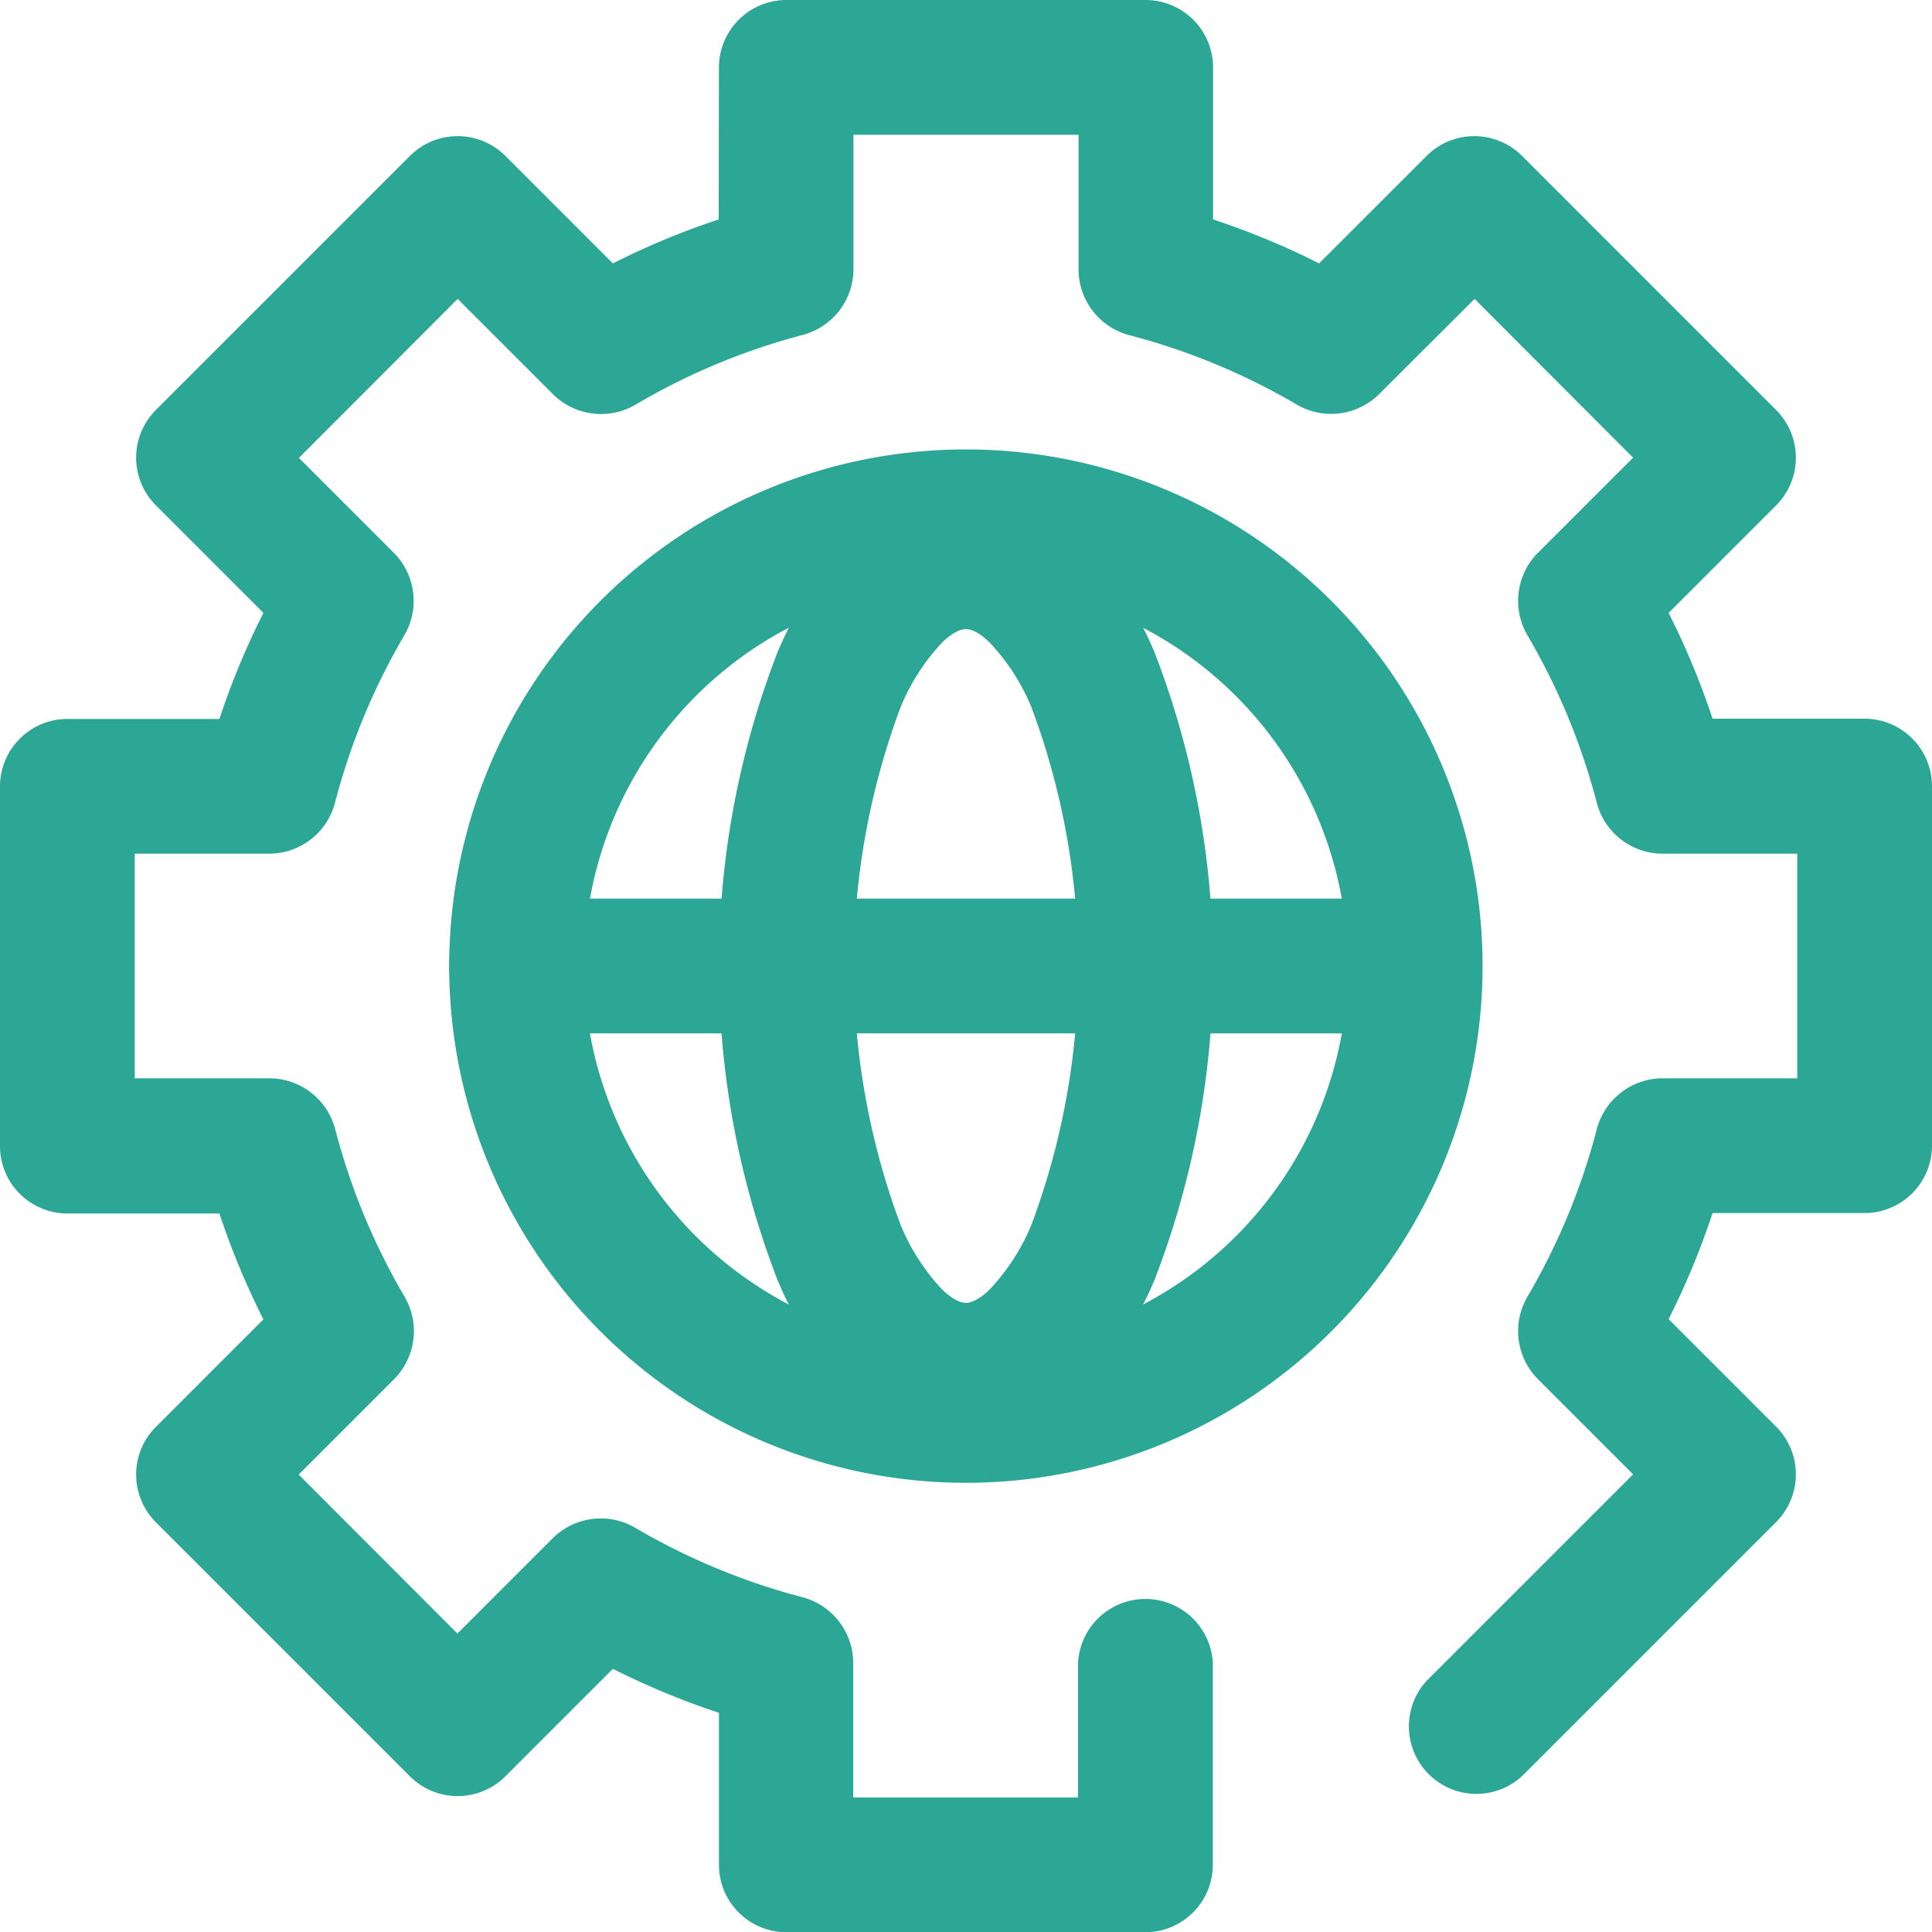 <svg xmlns="http://www.w3.org/2000/svg" width="82.15" height="82.15" viewBox="0 0 82.15 82.15"><path fill="#2ca695" fill-rule="evenodd" d="M30.57 2.87A2.87 2.87 0 0 1 33.43 0h15.29a2.87 2.87 0 0 1 2.86 2.87v6.46a33 33 0 0 1 4.51 1.87l4.57-4.57a2.87 2.87 0 0 1 4.06 0l10.8 10.8a2.87 2.87 0 0 1 0 4.06l-4.57 4.57a33 33 0 0 1 1.87 4.5h6.47a2.87 2.87 0 0 1 2.86 2.87v15.29a2.87 2.87 0 0 1-2.86 2.86h-6.47a33 33 0 0 1-1.87 4.51l4.57 4.57a2.87 2.87 0 0 1 0 4.06l-10.8 10.8a2.87 2.87 0 0 1-4.06-4.05l8.78-8.78-4.06-4.06a2.9 2.9 0 0 1-.44-3.48A28 28 0 0 0 67.9 48a2.9 2.9 0 0 1 2.78-2.15h5.74V36.3h-5.74a2.9 2.9 0 0 1-2.78-2.15A28 28 0 0 0 64.94 27a2.9 2.9 0 0 1 .44-3.48l4.06-4.06-6.74-6.75-4.07 4.06a2.9 2.9 0 0 1-3.48.44 28 28 0 0 0-7.14-2.96 2.9 2.9 0 0 1-2.15-2.78V5.73h-9.57v5.74a2.9 2.9 0 0 1-2.15 2.77A28 28 0 0 0 27 17.22a2.9 2.9 0 0 1-3.48-.45l-4.06-4.06-6.75 6.76 4.06 4.06A2.9 2.9 0 0 1 17.2 27a28 28 0 0 0-2.96 7.15 2.9 2.9 0 0 1-2.78 2.15H5.73v9.55h5.74A2.9 2.9 0 0 1 14.25 48a28 28 0 0 0 2.96 7.15 2.9 2.9 0 0 1-.44 3.48L12.7 62.7l6.75 6.76 4.06-4.06a2.9 2.9 0 0 1 3.48-.45 28 28 0 0 0 7.15 2.97 2.9 2.9 0 0 1 2.14 2.77v5.74h9.56v-5.74a2.87 2.87 0 0 1 5.73 0v8.6a2.87 2.87 0 0 1-2.87 2.87H33.43a2.87 2.87 0 0 1-2.86-2.87v-6.46a33 33 0 0 1-4.51-1.87l-4.57 4.57a2.87 2.87 0 0 1-4.06 0l-10.8-10.8a2.87 2.87 0 0 1 0-4.06l4.57-4.57a33 33 0 0 1-1.87-4.5H2.87A2.87 2.87 0 0 1 0 48.71V33.43a2.87 2.87 0 0 1 2.87-2.86h6.46a33 33 0 0 1 1.87-4.51l-4.57-4.57a2.87 2.87 0 0 1 0-4.06l10.8-10.8a2.87 2.87 0 0 1 4.06 0l4.57 4.57a33 33 0 0 1 4.5-1.87Z"/><path fill="#2ca695" fill-rule="evenodd" d="M41.07 24.84a16.24 16.24 0 1 0 16.24 16.24 16.24 16.24 0 0 0-16.24-16.24M19.1 41.08a21.97 21.97 0 1 1 21.97 21.97A21.97 21.97 0 0 1 19.1 41.08"/><path fill="#2ca695" fill-rule="evenodd" d="M38.29 30.08a31.4 31.4 0 0 0 0 21.99 9 9 0 0 0 1.78 2.77c.55.52.88.56 1 .56s.46-.04 1-.56a9 9 0 0 0 1.79-2.77 31.4 31.4 0 0 0 0-21.99 9 9 0 0 0-1.79-2.77c-.54-.52-.87-.56-1-.56s-.45.04-1 .56a9 9 0 0 0-1.78 2.77m-2.17-6.92a6.8 6.8 0 0 1 9.9 0 14 14 0 0 1 3.08 4.6 37 37 0 0 1 0 26.64 14 14 0 0 1-3.08 4.6 6.8 6.8 0 0 1-9.9 0 14 14 0 0 1-3.07-4.6 37 37 0 0 1 0-26.64 14 14 0 0 1 3.08-4.6"/><path fill="#2ca695" fill-rule="evenodd" d="M19.1 41.08a2.87 2.87 0 0 1 2.87-2.87h38.21a2.87 2.87 0 0 1 0 5.73H21.97a2.87 2.87 0 0 1-2.87-2.86"/></svg>